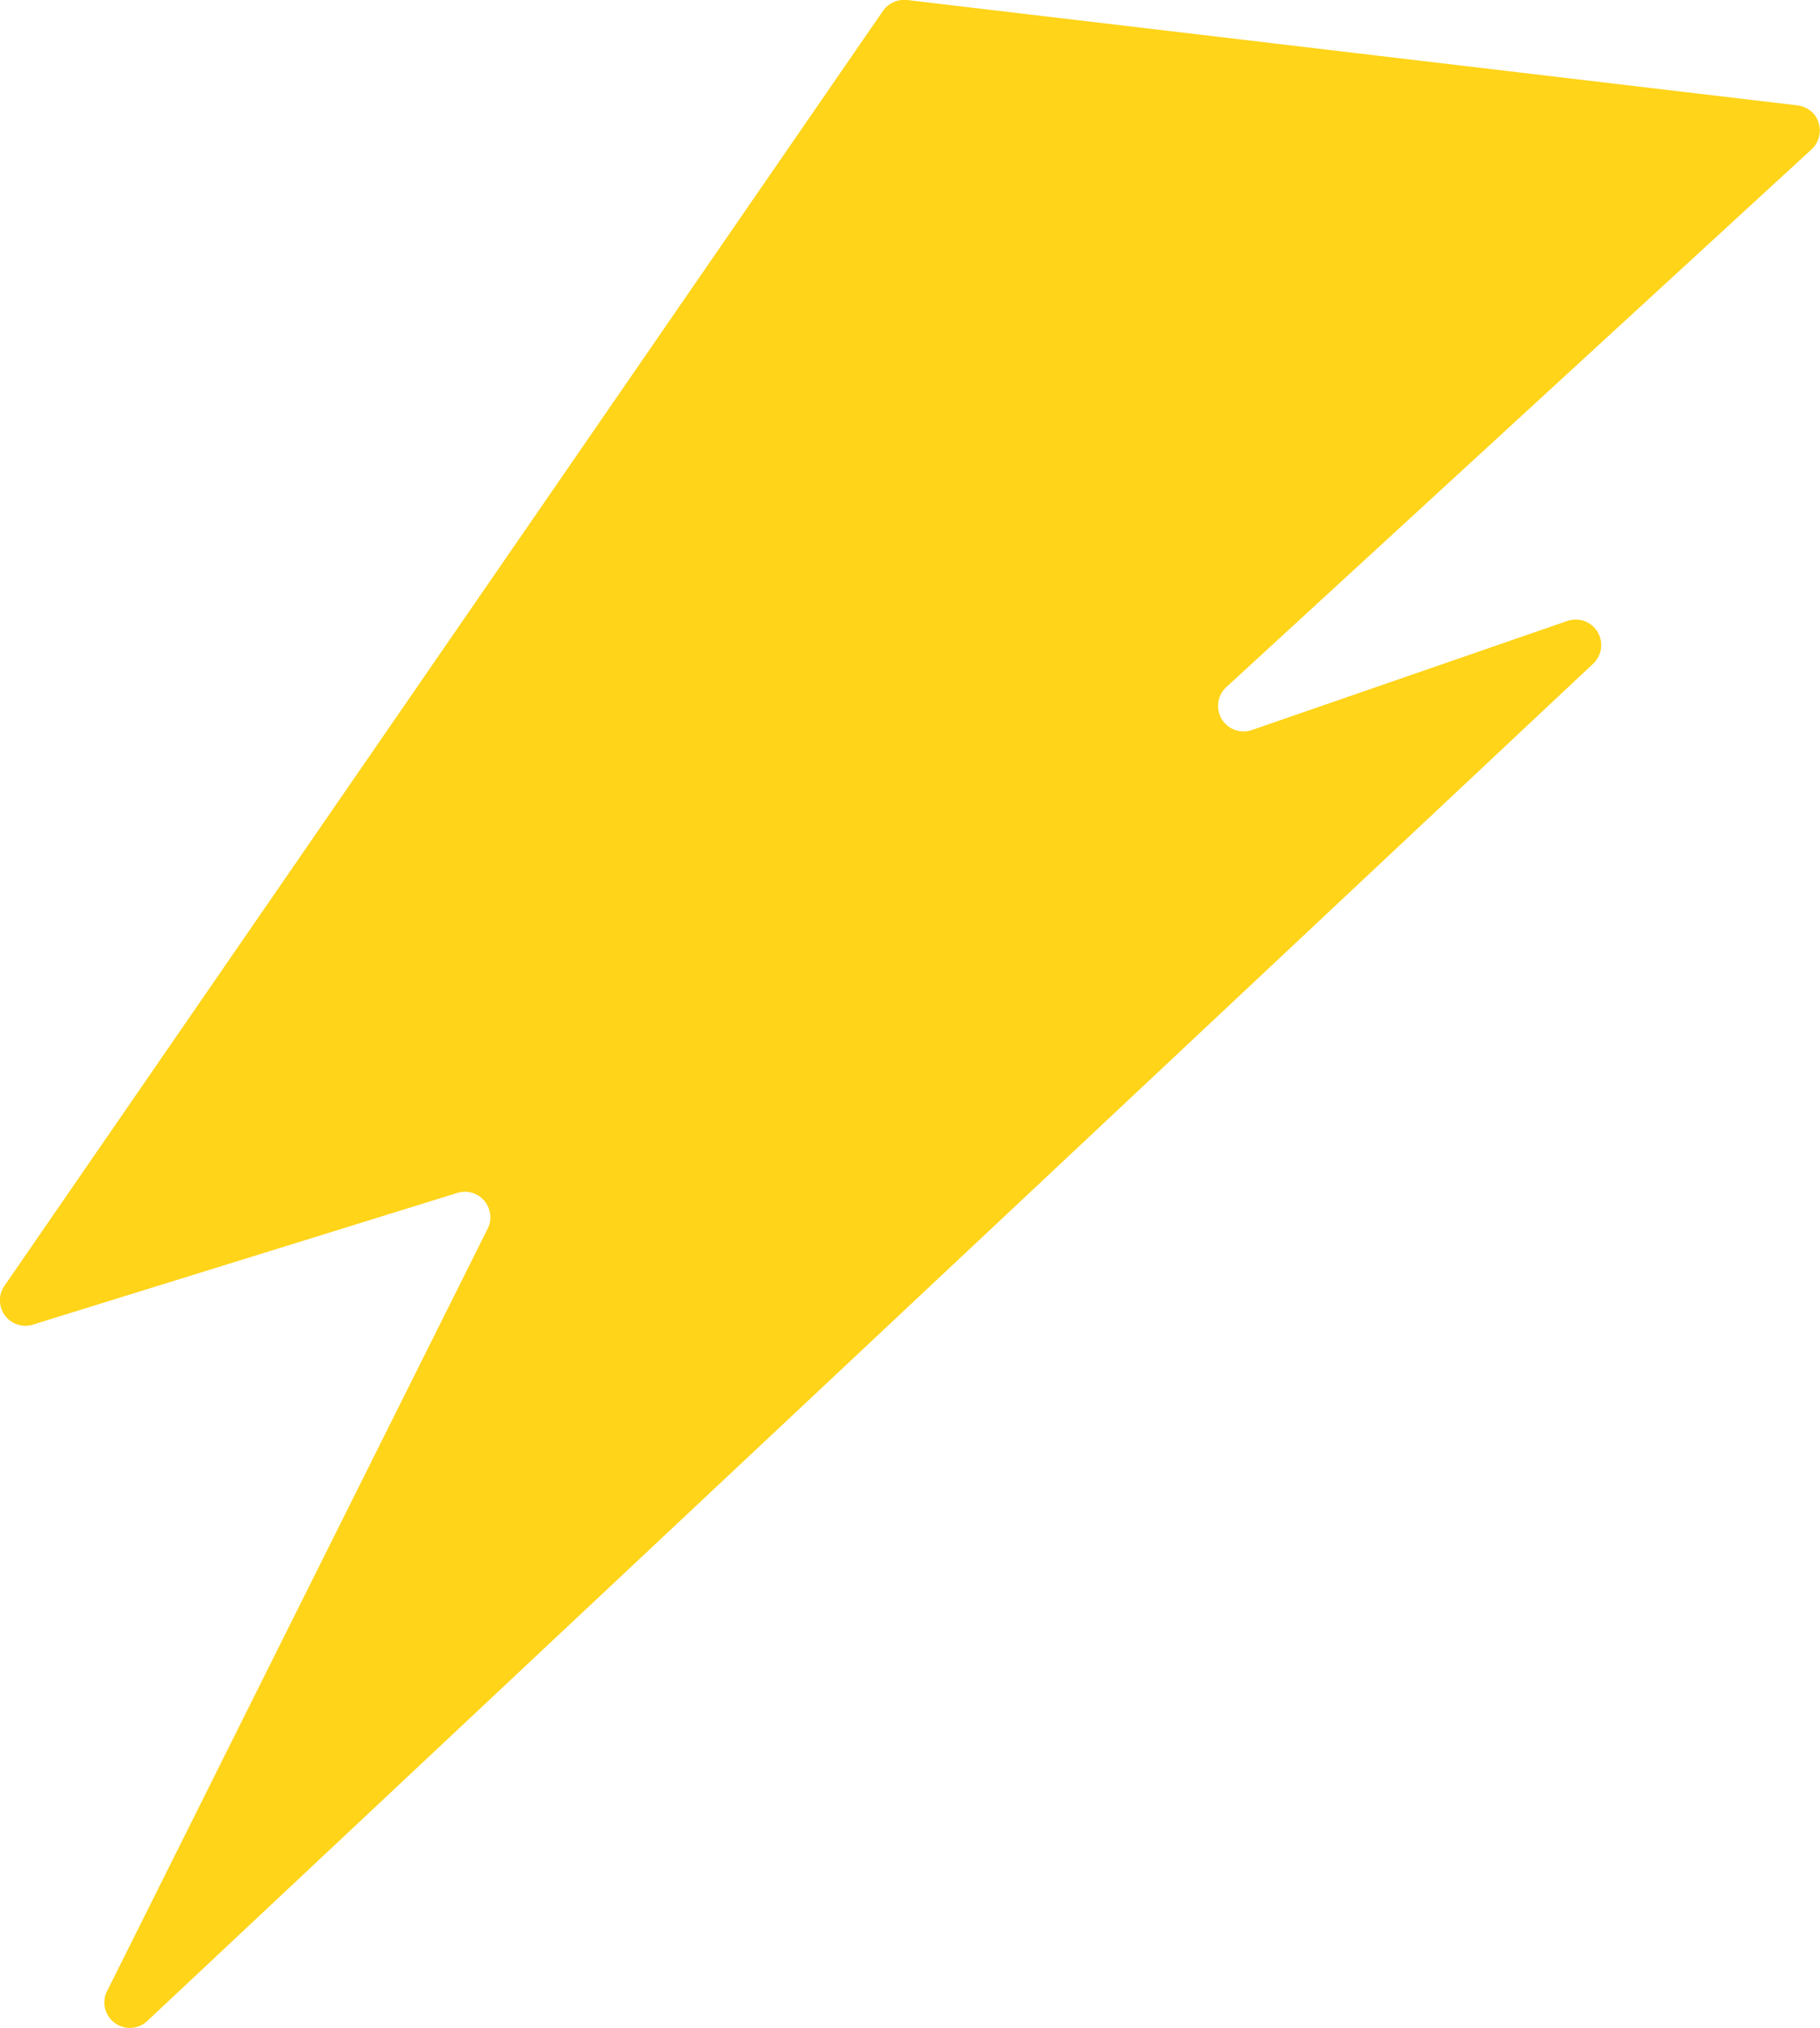 <svg xmlns="http://www.w3.org/2000/svg" viewBox="0 0 101.28 112.82"><defs><style>.cls-1{fill:#ffd419;}</style></defs><g id="Capa_2" data-name="Capa 2"><g id="Capa_12" data-name="Capa 12"><path class="cls-1" d="M8.15,112.48l80.5-75.55a1.42,1.42,0,0,0-1.44-2.38L69.68,40.61a1.42,1.42,0,0,1-1.43-2.39L100.81,8.31a1.43,1.43,0,0,0,.1-2,1.47,1.47,0,0,0-.9-.45L50.48,0a1.45,1.45,0,0,0-1.34.6L.3,71.46a1.42,1.42,0,0,0,1.61,2.21l23.53-7.3a1.41,1.41,0,0,1,1.78.93,1.38,1.38,0,0,1-.09,1.07L5.91,110.87a1.42,1.42,0,0,0,2.24,1.61Z"></path></g></g></svg>